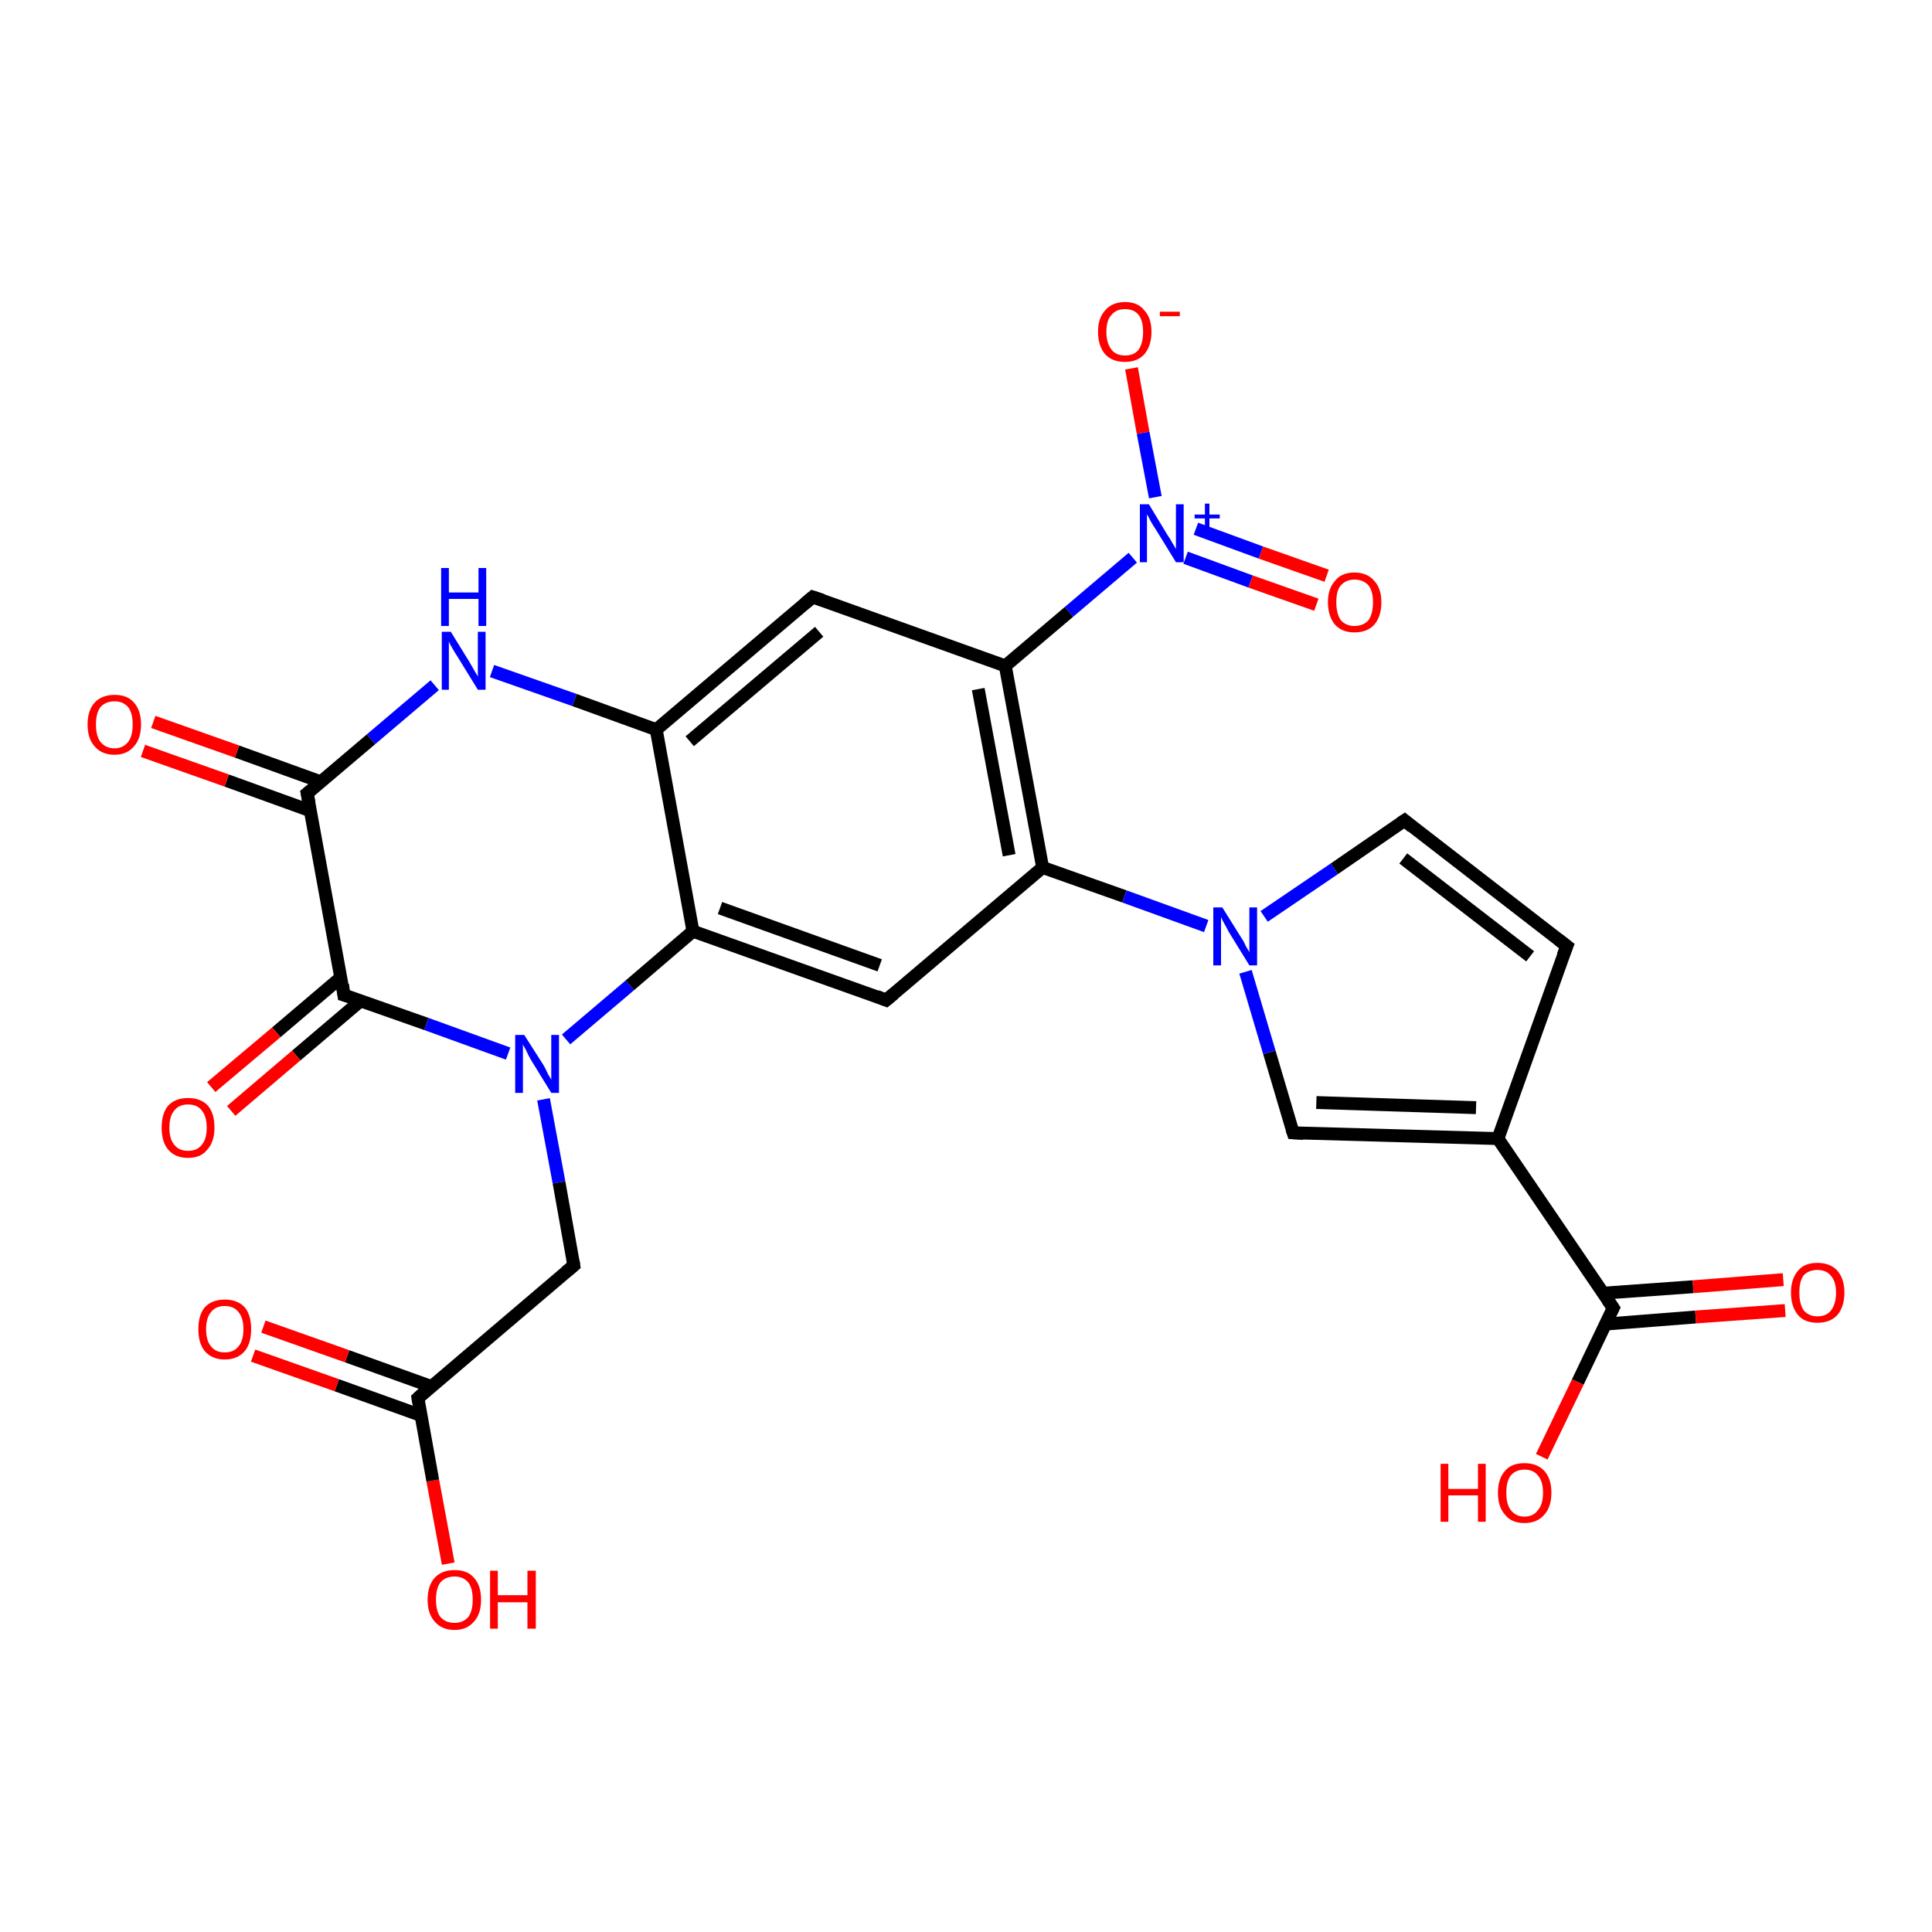 <?xml version='1.0' encoding='iso-8859-1'?>
<svg version='1.1' baseProfile='full'
              xmlns='http://www.w3.org/2000/svg'
                      xmlns:rdkit='http://www.rdkit.org/xml'
                      xmlns:xlink='http://www.w3.org/1999/xlink'
                  xml:space='preserve'
width='300px' height='300px' viewBox='0 0 300 300'>
<!-- END OF HEADER -->
<rect style='opacity:1.0;fill:#FFFFFF;stroke:none' width='300.0' height='300.0' x='0.0' y='0.0'> </rect>
<path class='bond-0 atom-0 atom-1' d='M 69.6,242.8 L 67.2,229.9' style='fill:none;fill-rule:evenodd;stroke:#FF0000;stroke-width:2.0px;stroke-linecap:butt;stroke-linejoin:miter;stroke-opacity:1' />
<path class='bond-0 atom-0 atom-1' d='M 67.2,229.9 L 64.9,217.1' style='fill:none;fill-rule:evenodd;stroke:#000000;stroke-width:2.0px;stroke-linecap:butt;stroke-linejoin:miter;stroke-opacity:1' />
<path class='bond-1 atom-1 atom-2' d='M 67.0,215.3 L 53.9,210.6' style='fill:none;fill-rule:evenodd;stroke:#000000;stroke-width:2.0px;stroke-linecap:butt;stroke-linejoin:miter;stroke-opacity:1' />
<path class='bond-1 atom-1 atom-2' d='M 53.9,210.6 L 40.9,206.0' style='fill:none;fill-rule:evenodd;stroke:#FF0000;stroke-width:2.0px;stroke-linecap:butt;stroke-linejoin:miter;stroke-opacity:1' />
<path class='bond-1 atom-1 atom-2' d='M 65.4,219.8 L 52.3,215.1' style='fill:none;fill-rule:evenodd;stroke:#000000;stroke-width:2.0px;stroke-linecap:butt;stroke-linejoin:miter;stroke-opacity:1' />
<path class='bond-1 atom-1 atom-2' d='M 52.3,215.1 L 39.3,210.5' style='fill:none;fill-rule:evenodd;stroke:#FF0000;stroke-width:2.0px;stroke-linecap:butt;stroke-linejoin:miter;stroke-opacity:1' />
<path class='bond-2 atom-1 atom-3' d='M 64.9,217.1 L 89.1,196.5' style='fill:none;fill-rule:evenodd;stroke:#000000;stroke-width:2.0px;stroke-linecap:butt;stroke-linejoin:miter;stroke-opacity:1' />
<path class='bond-3 atom-3 atom-4' d='M 89.1,196.5 L 86.8,183.6' style='fill:none;fill-rule:evenodd;stroke:#000000;stroke-width:2.0px;stroke-linecap:butt;stroke-linejoin:miter;stroke-opacity:1' />
<path class='bond-3 atom-3 atom-4' d='M 86.8,183.6 L 84.4,170.7' style='fill:none;fill-rule:evenodd;stroke:#0000FF;stroke-width:2.0px;stroke-linecap:butt;stroke-linejoin:miter;stroke-opacity:1' />
<path class='bond-4 atom-4 atom-5' d='M 87.9,161.4 L 97.8,153.0' style='fill:none;fill-rule:evenodd;stroke:#0000FF;stroke-width:2.0px;stroke-linecap:butt;stroke-linejoin:miter;stroke-opacity:1' />
<path class='bond-4 atom-4 atom-5' d='M 97.8,153.0 L 107.6,144.6' style='fill:none;fill-rule:evenodd;stroke:#000000;stroke-width:2.0px;stroke-linecap:butt;stroke-linejoin:miter;stroke-opacity:1' />
<path class='bond-5 atom-5 atom-6' d='M 107.6,144.6 L 137.6,155.3' style='fill:none;fill-rule:evenodd;stroke:#000000;stroke-width:2.0px;stroke-linecap:butt;stroke-linejoin:miter;stroke-opacity:1' />
<path class='bond-5 atom-5 atom-6' d='M 111.8,141.0 L 136.6,149.9' style='fill:none;fill-rule:evenodd;stroke:#000000;stroke-width:2.0px;stroke-linecap:butt;stroke-linejoin:miter;stroke-opacity:1' />
<path class='bond-6 atom-6 atom-7' d='M 137.6,155.3 L 161.9,134.7' style='fill:none;fill-rule:evenodd;stroke:#000000;stroke-width:2.0px;stroke-linecap:butt;stroke-linejoin:miter;stroke-opacity:1' />
<path class='bond-7 atom-7 atom-8' d='M 161.9,134.7 L 156.1,103.4' style='fill:none;fill-rule:evenodd;stroke:#000000;stroke-width:2.0px;stroke-linecap:butt;stroke-linejoin:miter;stroke-opacity:1' />
<path class='bond-7 atom-7 atom-8' d='M 156.7,132.8 L 151.9,107.0' style='fill:none;fill-rule:evenodd;stroke:#000000;stroke-width:2.0px;stroke-linecap:butt;stroke-linejoin:miter;stroke-opacity:1' />
<path class='bond-8 atom-8 atom-9' d='M 156.1,103.4 L 126.2,92.7' style='fill:none;fill-rule:evenodd;stroke:#000000;stroke-width:2.0px;stroke-linecap:butt;stroke-linejoin:miter;stroke-opacity:1' />
<path class='bond-9 atom-9 atom-10' d='M 126.2,92.7 L 101.9,113.3' style='fill:none;fill-rule:evenodd;stroke:#000000;stroke-width:2.0px;stroke-linecap:butt;stroke-linejoin:miter;stroke-opacity:1' />
<path class='bond-9 atom-9 atom-10' d='M 127.2,98.1 L 107.1,115.1' style='fill:none;fill-rule:evenodd;stroke:#000000;stroke-width:2.0px;stroke-linecap:butt;stroke-linejoin:miter;stroke-opacity:1' />
<path class='bond-10 atom-10 atom-11' d='M 101.9,113.3 L 89.2,108.7' style='fill:none;fill-rule:evenodd;stroke:#000000;stroke-width:2.0px;stroke-linecap:butt;stroke-linejoin:miter;stroke-opacity:1' />
<path class='bond-10 atom-10 atom-11' d='M 89.2,108.7 L 76.4,104.2' style='fill:none;fill-rule:evenodd;stroke:#0000FF;stroke-width:2.0px;stroke-linecap:butt;stroke-linejoin:miter;stroke-opacity:1' />
<path class='bond-11 atom-11 atom-12' d='M 67.5,106.4 L 57.6,114.8' style='fill:none;fill-rule:evenodd;stroke:#0000FF;stroke-width:2.0px;stroke-linecap:butt;stroke-linejoin:miter;stroke-opacity:1' />
<path class='bond-11 atom-11 atom-12' d='M 57.6,114.8 L 47.7,123.2' style='fill:none;fill-rule:evenodd;stroke:#000000;stroke-width:2.0px;stroke-linecap:butt;stroke-linejoin:miter;stroke-opacity:1' />
<path class='bond-12 atom-12 atom-13' d='M 49.8,121.4 L 36.8,116.7' style='fill:none;fill-rule:evenodd;stroke:#000000;stroke-width:2.0px;stroke-linecap:butt;stroke-linejoin:miter;stroke-opacity:1' />
<path class='bond-12 atom-12 atom-13' d='M 36.8,116.7 L 23.8,112.1' style='fill:none;fill-rule:evenodd;stroke:#FF0000;stroke-width:2.0px;stroke-linecap:butt;stroke-linejoin:miter;stroke-opacity:1' />
<path class='bond-12 atom-12 atom-13' d='M 48.2,125.9 L 35.2,121.2' style='fill:none;fill-rule:evenodd;stroke:#000000;stroke-width:2.0px;stroke-linecap:butt;stroke-linejoin:miter;stroke-opacity:1' />
<path class='bond-12 atom-12 atom-13' d='M 35.2,121.2 L 22.2,116.6' style='fill:none;fill-rule:evenodd;stroke:#FF0000;stroke-width:2.0px;stroke-linecap:butt;stroke-linejoin:miter;stroke-opacity:1' />
<path class='bond-13 atom-12 atom-14' d='M 47.7,123.2 L 53.4,154.5' style='fill:none;fill-rule:evenodd;stroke:#000000;stroke-width:2.0px;stroke-linecap:butt;stroke-linejoin:miter;stroke-opacity:1' />
<path class='bond-14 atom-14 atom-15' d='M 52.9,151.8 L 42.9,160.3' style='fill:none;fill-rule:evenodd;stroke:#000000;stroke-width:2.0px;stroke-linecap:butt;stroke-linejoin:miter;stroke-opacity:1' />
<path class='bond-14 atom-14 atom-15' d='M 42.9,160.3 L 32.8,168.8' style='fill:none;fill-rule:evenodd;stroke:#FF0000;stroke-width:2.0px;stroke-linecap:butt;stroke-linejoin:miter;stroke-opacity:1' />
<path class='bond-14 atom-14 atom-15' d='M 56.0,155.4 L 46.0,163.9' style='fill:none;fill-rule:evenodd;stroke:#000000;stroke-width:2.0px;stroke-linecap:butt;stroke-linejoin:miter;stroke-opacity:1' />
<path class='bond-14 atom-14 atom-15' d='M 46.0,163.9 L 35.9,172.5' style='fill:none;fill-rule:evenodd;stroke:#FF0000;stroke-width:2.0px;stroke-linecap:butt;stroke-linejoin:miter;stroke-opacity:1' />
<path class='bond-15 atom-8 atom-16' d='M 156.1,103.4 L 166.0,95.0' style='fill:none;fill-rule:evenodd;stroke:#000000;stroke-width:2.0px;stroke-linecap:butt;stroke-linejoin:miter;stroke-opacity:1' />
<path class='bond-15 atom-8 atom-16' d='M 166.0,95.0 L 175.9,86.6' style='fill:none;fill-rule:evenodd;stroke:#0000FF;stroke-width:2.0px;stroke-linecap:butt;stroke-linejoin:miter;stroke-opacity:1' />
<path class='bond-16 atom-16 atom-17' d='M 179.4,77.2 L 177.5,67.2' style='fill:none;fill-rule:evenodd;stroke:#0000FF;stroke-width:2.0px;stroke-linecap:butt;stroke-linejoin:miter;stroke-opacity:1' />
<path class='bond-16 atom-16 atom-17' d='M 177.5,67.2 L 175.7,57.2' style='fill:none;fill-rule:evenodd;stroke:#FF0000;stroke-width:2.0px;stroke-linecap:butt;stroke-linejoin:miter;stroke-opacity:1' />
<path class='bond-17 atom-16 atom-18' d='M 184.1,86.6 L 194.2,90.3' style='fill:none;fill-rule:evenodd;stroke:#0000FF;stroke-width:2.0px;stroke-linecap:butt;stroke-linejoin:miter;stroke-opacity:1' />
<path class='bond-17 atom-16 atom-18' d='M 194.2,90.3 L 204.4,93.9' style='fill:none;fill-rule:evenodd;stroke:#FF0000;stroke-width:2.0px;stroke-linecap:butt;stroke-linejoin:miter;stroke-opacity:1' />
<path class='bond-17 atom-16 atom-18' d='M 185.7,82.1 L 195.8,85.8' style='fill:none;fill-rule:evenodd;stroke:#0000FF;stroke-width:2.0px;stroke-linecap:butt;stroke-linejoin:miter;stroke-opacity:1' />
<path class='bond-17 atom-16 atom-18' d='M 195.8,85.8 L 206.0,89.4' style='fill:none;fill-rule:evenodd;stroke:#FF0000;stroke-width:2.0px;stroke-linecap:butt;stroke-linejoin:miter;stroke-opacity:1' />
<path class='bond-18 atom-7 atom-19' d='M 161.9,134.7 L 174.6,139.2' style='fill:none;fill-rule:evenodd;stroke:#000000;stroke-width:2.0px;stroke-linecap:butt;stroke-linejoin:miter;stroke-opacity:1' />
<path class='bond-18 atom-7 atom-19' d='M 174.6,139.2 L 187.3,143.8' style='fill:none;fill-rule:evenodd;stroke:#0000FF;stroke-width:2.0px;stroke-linecap:butt;stroke-linejoin:miter;stroke-opacity:1' />
<path class='bond-19 atom-19 atom-20' d='M 196.3,142.3 L 207.2,134.9' style='fill:none;fill-rule:evenodd;stroke:#0000FF;stroke-width:2.0px;stroke-linecap:butt;stroke-linejoin:miter;stroke-opacity:1' />
<path class='bond-19 atom-19 atom-20' d='M 207.2,134.9 L 218.1,127.4' style='fill:none;fill-rule:evenodd;stroke:#000000;stroke-width:2.0px;stroke-linecap:butt;stroke-linejoin:miter;stroke-opacity:1' />
<path class='bond-20 atom-20 atom-21' d='M 218.1,127.4 L 243.3,146.9' style='fill:none;fill-rule:evenodd;stroke:#000000;stroke-width:2.0px;stroke-linecap:butt;stroke-linejoin:miter;stroke-opacity:1' />
<path class='bond-20 atom-20 atom-21' d='M 217.9,133.3 L 237.6,148.5' style='fill:none;fill-rule:evenodd;stroke:#000000;stroke-width:2.0px;stroke-linecap:butt;stroke-linejoin:miter;stroke-opacity:1' />
<path class='bond-21 atom-21 atom-22' d='M 243.3,146.9 L 232.6,176.8' style='fill:none;fill-rule:evenodd;stroke:#000000;stroke-width:2.0px;stroke-linecap:butt;stroke-linejoin:miter;stroke-opacity:1' />
<path class='bond-22 atom-22 atom-23' d='M 232.6,176.8 L 200.8,175.9' style='fill:none;fill-rule:evenodd;stroke:#000000;stroke-width:2.0px;stroke-linecap:butt;stroke-linejoin:miter;stroke-opacity:1' />
<path class='bond-22 atom-22 atom-23' d='M 229.2,172.0 L 204.4,171.2' style='fill:none;fill-rule:evenodd;stroke:#000000;stroke-width:2.0px;stroke-linecap:butt;stroke-linejoin:miter;stroke-opacity:1' />
<path class='bond-23 atom-22 atom-24' d='M 232.6,176.8 L 250.5,203.1' style='fill:none;fill-rule:evenodd;stroke:#000000;stroke-width:2.0px;stroke-linecap:butt;stroke-linejoin:miter;stroke-opacity:1' />
<path class='bond-24 atom-24 atom-25' d='M 250.5,203.1 L 245.0,214.6' style='fill:none;fill-rule:evenodd;stroke:#000000;stroke-width:2.0px;stroke-linecap:butt;stroke-linejoin:miter;stroke-opacity:1' />
<path class='bond-24 atom-24 atom-25' d='M 245.0,214.6 L 239.4,226.2' style='fill:none;fill-rule:evenodd;stroke:#FF0000;stroke-width:2.0px;stroke-linecap:butt;stroke-linejoin:miter;stroke-opacity:1' />
<path class='bond-25 atom-24 atom-26' d='M 249.3,205.6 L 263.3,204.5' style='fill:none;fill-rule:evenodd;stroke:#000000;stroke-width:2.0px;stroke-linecap:butt;stroke-linejoin:miter;stroke-opacity:1' />
<path class='bond-25 atom-24 atom-26' d='M 263.3,204.5 L 277.2,203.5' style='fill:none;fill-rule:evenodd;stroke:#FF0000;stroke-width:2.0px;stroke-linecap:butt;stroke-linejoin:miter;stroke-opacity:1' />
<path class='bond-25 atom-24 atom-26' d='M 249.0,200.8 L 262.9,199.8' style='fill:none;fill-rule:evenodd;stroke:#000000;stroke-width:2.0px;stroke-linecap:butt;stroke-linejoin:miter;stroke-opacity:1' />
<path class='bond-25 atom-24 atom-26' d='M 262.9,199.8 L 276.9,198.7' style='fill:none;fill-rule:evenodd;stroke:#FF0000;stroke-width:2.0px;stroke-linecap:butt;stroke-linejoin:miter;stroke-opacity:1' />
<path class='bond-26 atom-14 atom-4' d='M 53.4,154.5 L 66.2,159.0' style='fill:none;fill-rule:evenodd;stroke:#000000;stroke-width:2.0px;stroke-linecap:butt;stroke-linejoin:miter;stroke-opacity:1' />
<path class='bond-26 atom-14 atom-4' d='M 66.2,159.0 L 78.9,163.6' style='fill:none;fill-rule:evenodd;stroke:#0000FF;stroke-width:2.0px;stroke-linecap:butt;stroke-linejoin:miter;stroke-opacity:1' />
<path class='bond-27 atom-23 atom-19' d='M 200.8,175.9 L 197.1,163.4' style='fill:none;fill-rule:evenodd;stroke:#000000;stroke-width:2.0px;stroke-linecap:butt;stroke-linejoin:miter;stroke-opacity:1' />
<path class='bond-27 atom-23 atom-19' d='M 197.1,163.4 L 193.4,150.9' style='fill:none;fill-rule:evenodd;stroke:#0000FF;stroke-width:2.0px;stroke-linecap:butt;stroke-linejoin:miter;stroke-opacity:1' />
<path class='bond-28 atom-10 atom-5' d='M 101.9,113.3 L 107.6,144.6' style='fill:none;fill-rule:evenodd;stroke:#000000;stroke-width:2.0px;stroke-linecap:butt;stroke-linejoin:miter;stroke-opacity:1' />
<path d='M 65.0,217.7 L 64.9,217.1 L 66.1,216.0' style='fill:none;stroke:#000000;stroke-width:2.0px;stroke-linecap:butt;stroke-linejoin:miter;stroke-opacity:1;' />
<path d='M 87.9,197.5 L 89.1,196.5 L 89.0,195.8' style='fill:none;stroke:#000000;stroke-width:2.0px;stroke-linecap:butt;stroke-linejoin:miter;stroke-opacity:1;' />
<path d='M 136.1,154.7 L 137.6,155.3 L 138.8,154.3' style='fill:none;stroke:#000000;stroke-width:2.0px;stroke-linecap:butt;stroke-linejoin:miter;stroke-opacity:1;' />
<path d='M 127.7,93.2 L 126.2,92.7 L 125.0,93.7' style='fill:none;stroke:#000000;stroke-width:2.0px;stroke-linecap:butt;stroke-linejoin:miter;stroke-opacity:1;' />
<path d='M 48.2,122.8 L 47.7,123.2 L 48.0,124.7' style='fill:none;stroke:#000000;stroke-width:2.0px;stroke-linecap:butt;stroke-linejoin:miter;stroke-opacity:1;' />
<path d='M 53.2,152.9 L 53.4,154.5 L 54.1,154.7' style='fill:none;stroke:#000000;stroke-width:2.0px;stroke-linecap:butt;stroke-linejoin:miter;stroke-opacity:1;' />
<path d='M 217.5,127.8 L 218.1,127.4 L 219.3,128.4' style='fill:none;stroke:#000000;stroke-width:2.0px;stroke-linecap:butt;stroke-linejoin:miter;stroke-opacity:1;' />
<path d='M 242.0,145.9 L 243.3,146.9 L 242.7,148.4' style='fill:none;stroke:#000000;stroke-width:2.0px;stroke-linecap:butt;stroke-linejoin:miter;stroke-opacity:1;' />
<path d='M 202.4,176.0 L 200.8,175.9 L 200.6,175.3' style='fill:none;stroke:#000000;stroke-width:2.0px;stroke-linecap:butt;stroke-linejoin:miter;stroke-opacity:1;' />
<path d='M 249.6,201.8 L 250.5,203.1 L 250.2,203.7' style='fill:none;stroke:#000000;stroke-width:2.0px;stroke-linecap:butt;stroke-linejoin:miter;stroke-opacity:1;' />
<path class='atom-0' d='M 66.4 248.4
Q 66.4 246.2, 67.5 245.0
Q 68.6 243.8, 70.6 243.8
Q 72.6 243.8, 73.6 245.0
Q 74.7 246.2, 74.7 248.4
Q 74.7 250.6, 73.6 251.8
Q 72.5 253.1, 70.6 253.1
Q 68.6 253.1, 67.5 251.8
Q 66.4 250.6, 66.4 248.4
M 70.6 252.0
Q 71.9 252.0, 72.7 251.1
Q 73.4 250.2, 73.4 248.4
Q 73.4 246.6, 72.7 245.7
Q 71.9 244.8, 70.6 244.8
Q 69.2 244.8, 68.4 245.7
Q 67.7 246.6, 67.7 248.4
Q 67.7 250.2, 68.4 251.1
Q 69.2 252.0, 70.6 252.0
' fill='#FF0000'/>
<path class='atom-0' d='M 76.1 243.9
L 77.3 243.9
L 77.3 247.7
L 81.9 247.7
L 81.9 243.9
L 83.2 243.9
L 83.2 252.9
L 81.9 252.9
L 81.9 248.8
L 77.3 248.8
L 77.3 252.9
L 76.1 252.9
L 76.1 243.9
' fill='#FF0000'/>
<path class='atom-2' d='M 30.8 206.4
Q 30.8 204.2, 31.8 203.0
Q 32.9 201.8, 34.9 201.8
Q 36.9 201.8, 38.0 203.0
Q 39.0 204.2, 39.0 206.4
Q 39.0 208.6, 38.0 209.8
Q 36.9 211.1, 34.9 211.1
Q 32.9 211.1, 31.8 209.8
Q 30.8 208.6, 30.8 206.4
M 34.9 210.0
Q 36.3 210.0, 37.0 209.1
Q 37.8 208.2, 37.8 206.4
Q 37.8 204.6, 37.0 203.7
Q 36.3 202.8, 34.9 202.8
Q 33.5 202.8, 32.8 203.7
Q 32.0 204.6, 32.0 206.4
Q 32.0 208.2, 32.8 209.1
Q 33.5 210.0, 34.9 210.0
' fill='#FF0000'/>
<path class='atom-4' d='M 81.4 160.7
L 84.4 165.4
Q 84.7 165.9, 85.1 166.8
Q 85.6 167.6, 85.6 167.7
L 85.6 160.7
L 86.8 160.7
L 86.8 169.7
L 85.6 169.7
L 82.4 164.5
Q 82.0 163.8, 81.7 163.1
Q 81.3 162.4, 81.2 162.2
L 81.2 169.7
L 80.0 169.7
L 80.0 160.7
L 81.4 160.7
' fill='#0000FF'/>
<path class='atom-11' d='M 70.0 98.1
L 72.9 102.8
Q 73.2 103.3, 73.7 104.2
Q 74.2 105.0, 74.2 105.1
L 74.2 98.1
L 75.4 98.1
L 75.4 107.1
L 74.2 107.1
L 71.0 101.9
Q 70.6 101.3, 70.2 100.6
Q 69.8 99.9, 69.7 99.6
L 69.7 107.1
L 68.6 107.1
L 68.6 98.1
L 70.0 98.1
' fill='#0000FF'/>
<path class='atom-11' d='M 68.5 88.2
L 69.7 88.2
L 69.7 92.0
L 74.3 92.0
L 74.3 88.2
L 75.5 88.2
L 75.5 97.2
L 74.3 97.2
L 74.3 93.0
L 69.7 93.0
L 69.7 97.2
L 68.5 97.2
L 68.5 88.2
' fill='#0000FF'/>
<path class='atom-13' d='M 13.6 112.5
Q 13.6 110.3, 14.7 109.1
Q 15.8 107.9, 17.8 107.9
Q 19.8 107.9, 20.8 109.1
Q 21.9 110.3, 21.9 112.5
Q 21.9 114.7, 20.8 115.9
Q 19.7 117.2, 17.8 117.2
Q 15.8 117.2, 14.7 115.9
Q 13.6 114.7, 13.6 112.5
M 17.8 116.2
Q 19.1 116.2, 19.9 115.2
Q 20.6 114.3, 20.6 112.5
Q 20.6 110.7, 19.9 109.8
Q 19.1 108.9, 17.8 108.9
Q 16.4 108.9, 15.6 109.8
Q 14.9 110.7, 14.9 112.5
Q 14.9 114.3, 15.6 115.2
Q 16.4 116.2, 17.8 116.2
' fill='#FF0000'/>
<path class='atom-15' d='M 25.1 175.1
Q 25.1 172.9, 26.1 171.7
Q 27.2 170.5, 29.2 170.5
Q 31.2 170.5, 32.3 171.7
Q 33.3 172.9, 33.3 175.1
Q 33.3 177.3, 32.2 178.5
Q 31.2 179.8, 29.2 179.8
Q 27.2 179.8, 26.1 178.5
Q 25.1 177.3, 25.1 175.1
M 29.2 178.7
Q 30.6 178.7, 31.3 177.8
Q 32.1 176.9, 32.1 175.1
Q 32.1 173.3, 31.3 172.4
Q 30.6 171.5, 29.2 171.5
Q 27.8 171.5, 27.1 172.4
Q 26.3 173.3, 26.3 175.1
Q 26.3 176.9, 27.1 177.8
Q 27.8 178.7, 29.2 178.7
' fill='#FF0000'/>
<path class='atom-16' d='M 178.4 78.3
L 181.3 83.1
Q 181.6 83.5, 182.1 84.4
Q 182.6 85.2, 182.6 85.3
L 182.6 78.3
L 183.8 78.3
L 183.8 87.3
L 182.6 87.3
L 179.4 82.1
Q 179.0 81.5, 178.6 80.8
Q 178.3 80.1, 178.1 79.9
L 178.1 87.3
L 177.0 87.3
L 177.0 78.3
L 178.4 78.3
' fill='#0000FF'/>
<path class='atom-16' d='M 185.5 79.9
L 187.1 79.9
L 187.1 78.2
L 187.8 78.2
L 187.8 79.9
L 189.4 79.9
L 189.4 80.5
L 187.8 80.5
L 187.8 82.2
L 187.1 82.2
L 187.1 80.5
L 185.5 80.5
L 185.5 79.9
' fill='#0000FF'/>
<path class='atom-17' d='M 170.5 51.5
Q 170.5 49.4, 171.6 48.2
Q 172.7 46.9, 174.7 46.9
Q 176.7 46.9, 177.7 48.2
Q 178.8 49.4, 178.8 51.5
Q 178.8 53.7, 177.7 55.0
Q 176.6 56.2, 174.7 56.2
Q 172.7 56.2, 171.6 55.0
Q 170.5 53.7, 170.5 51.5
M 174.7 55.2
Q 176.1 55.2, 176.8 54.3
Q 177.5 53.3, 177.5 51.5
Q 177.5 49.8, 176.8 48.9
Q 176.1 48.0, 174.7 48.0
Q 173.3 48.0, 172.6 48.9
Q 171.8 49.7, 171.8 51.5
Q 171.8 53.3, 172.6 54.3
Q 173.3 55.2, 174.7 55.2
' fill='#FF0000'/>
<path class='atom-17' d='M 180.1 48.4
L 183.2 48.4
L 183.2 49.1
L 180.1 49.1
L 180.1 48.4
' fill='#FF0000'/>
<path class='atom-18' d='M 206.2 93.5
Q 206.2 91.4, 207.3 90.2
Q 208.3 88.9, 210.3 88.9
Q 212.3 88.9, 213.4 90.2
Q 214.5 91.4, 214.5 93.5
Q 214.5 95.7, 213.4 97.0
Q 212.3 98.2, 210.3 98.2
Q 208.4 98.2, 207.3 97.0
Q 206.2 95.7, 206.2 93.5
M 210.3 97.2
Q 211.7 97.2, 212.5 96.3
Q 213.2 95.3, 213.2 93.5
Q 213.2 91.8, 212.5 90.9
Q 211.7 90.0, 210.3 90.0
Q 209.0 90.0, 208.2 90.9
Q 207.5 91.7, 207.5 93.5
Q 207.5 95.3, 208.2 96.3
Q 209.0 97.2, 210.3 97.2
' fill='#FF0000'/>
<path class='atom-19' d='M 189.8 140.9
L 192.8 145.7
Q 193.1 146.1, 193.5 147.0
Q 194.0 147.8, 194.0 147.9
L 194.0 140.9
L 195.2 140.9
L 195.2 149.9
L 194.0 149.9
L 190.8 144.7
Q 190.5 144.1, 190.1 143.4
Q 189.7 142.7, 189.6 142.4
L 189.6 149.9
L 188.4 149.9
L 188.4 140.9
L 189.8 140.9
' fill='#0000FF'/>
<path class='atom-25' d='M 223.7 227.3
L 224.9 227.3
L 224.9 231.2
L 229.5 231.2
L 229.5 227.3
L 230.7 227.3
L 230.7 236.3
L 229.5 236.3
L 229.5 232.2
L 224.9 232.2
L 224.9 236.3
L 223.7 236.3
L 223.7 227.3
' fill='#FF0000'/>
<path class='atom-25' d='M 232.6 231.8
Q 232.6 229.6, 233.7 228.4
Q 234.7 227.2, 236.7 227.2
Q 238.7 227.2, 239.8 228.4
Q 240.9 229.6, 240.9 231.8
Q 240.9 234.0, 239.8 235.2
Q 238.7 236.5, 236.7 236.5
Q 234.7 236.5, 233.7 235.2
Q 232.6 234.0, 232.6 231.8
M 236.7 235.5
Q 238.1 235.5, 238.8 234.5
Q 239.6 233.6, 239.6 231.8
Q 239.6 230.0, 238.8 229.1
Q 238.1 228.2, 236.7 228.2
Q 235.4 228.2, 234.6 229.1
Q 233.9 230.0, 233.9 231.8
Q 233.9 233.6, 234.6 234.5
Q 235.4 235.5, 236.7 235.5
' fill='#FF0000'/>
<path class='atom-26' d='M 278.1 200.7
Q 278.1 198.6, 279.2 197.3
Q 280.2 196.1, 282.2 196.1
Q 284.2 196.1, 285.3 197.3
Q 286.4 198.6, 286.4 200.7
Q 286.4 202.9, 285.3 204.2
Q 284.2 205.4, 282.2 205.4
Q 280.2 205.4, 279.2 204.2
Q 278.1 202.9, 278.1 200.7
M 282.2 204.4
Q 283.6 204.4, 284.3 203.5
Q 285.1 202.5, 285.1 200.7
Q 285.1 199.0, 284.3 198.1
Q 283.6 197.2, 282.2 197.2
Q 280.9 197.2, 280.1 198.0
Q 279.4 198.9, 279.4 200.7
Q 279.4 202.5, 280.1 203.5
Q 280.9 204.4, 282.2 204.4
' fill='#FF0000'/>
</svg>
